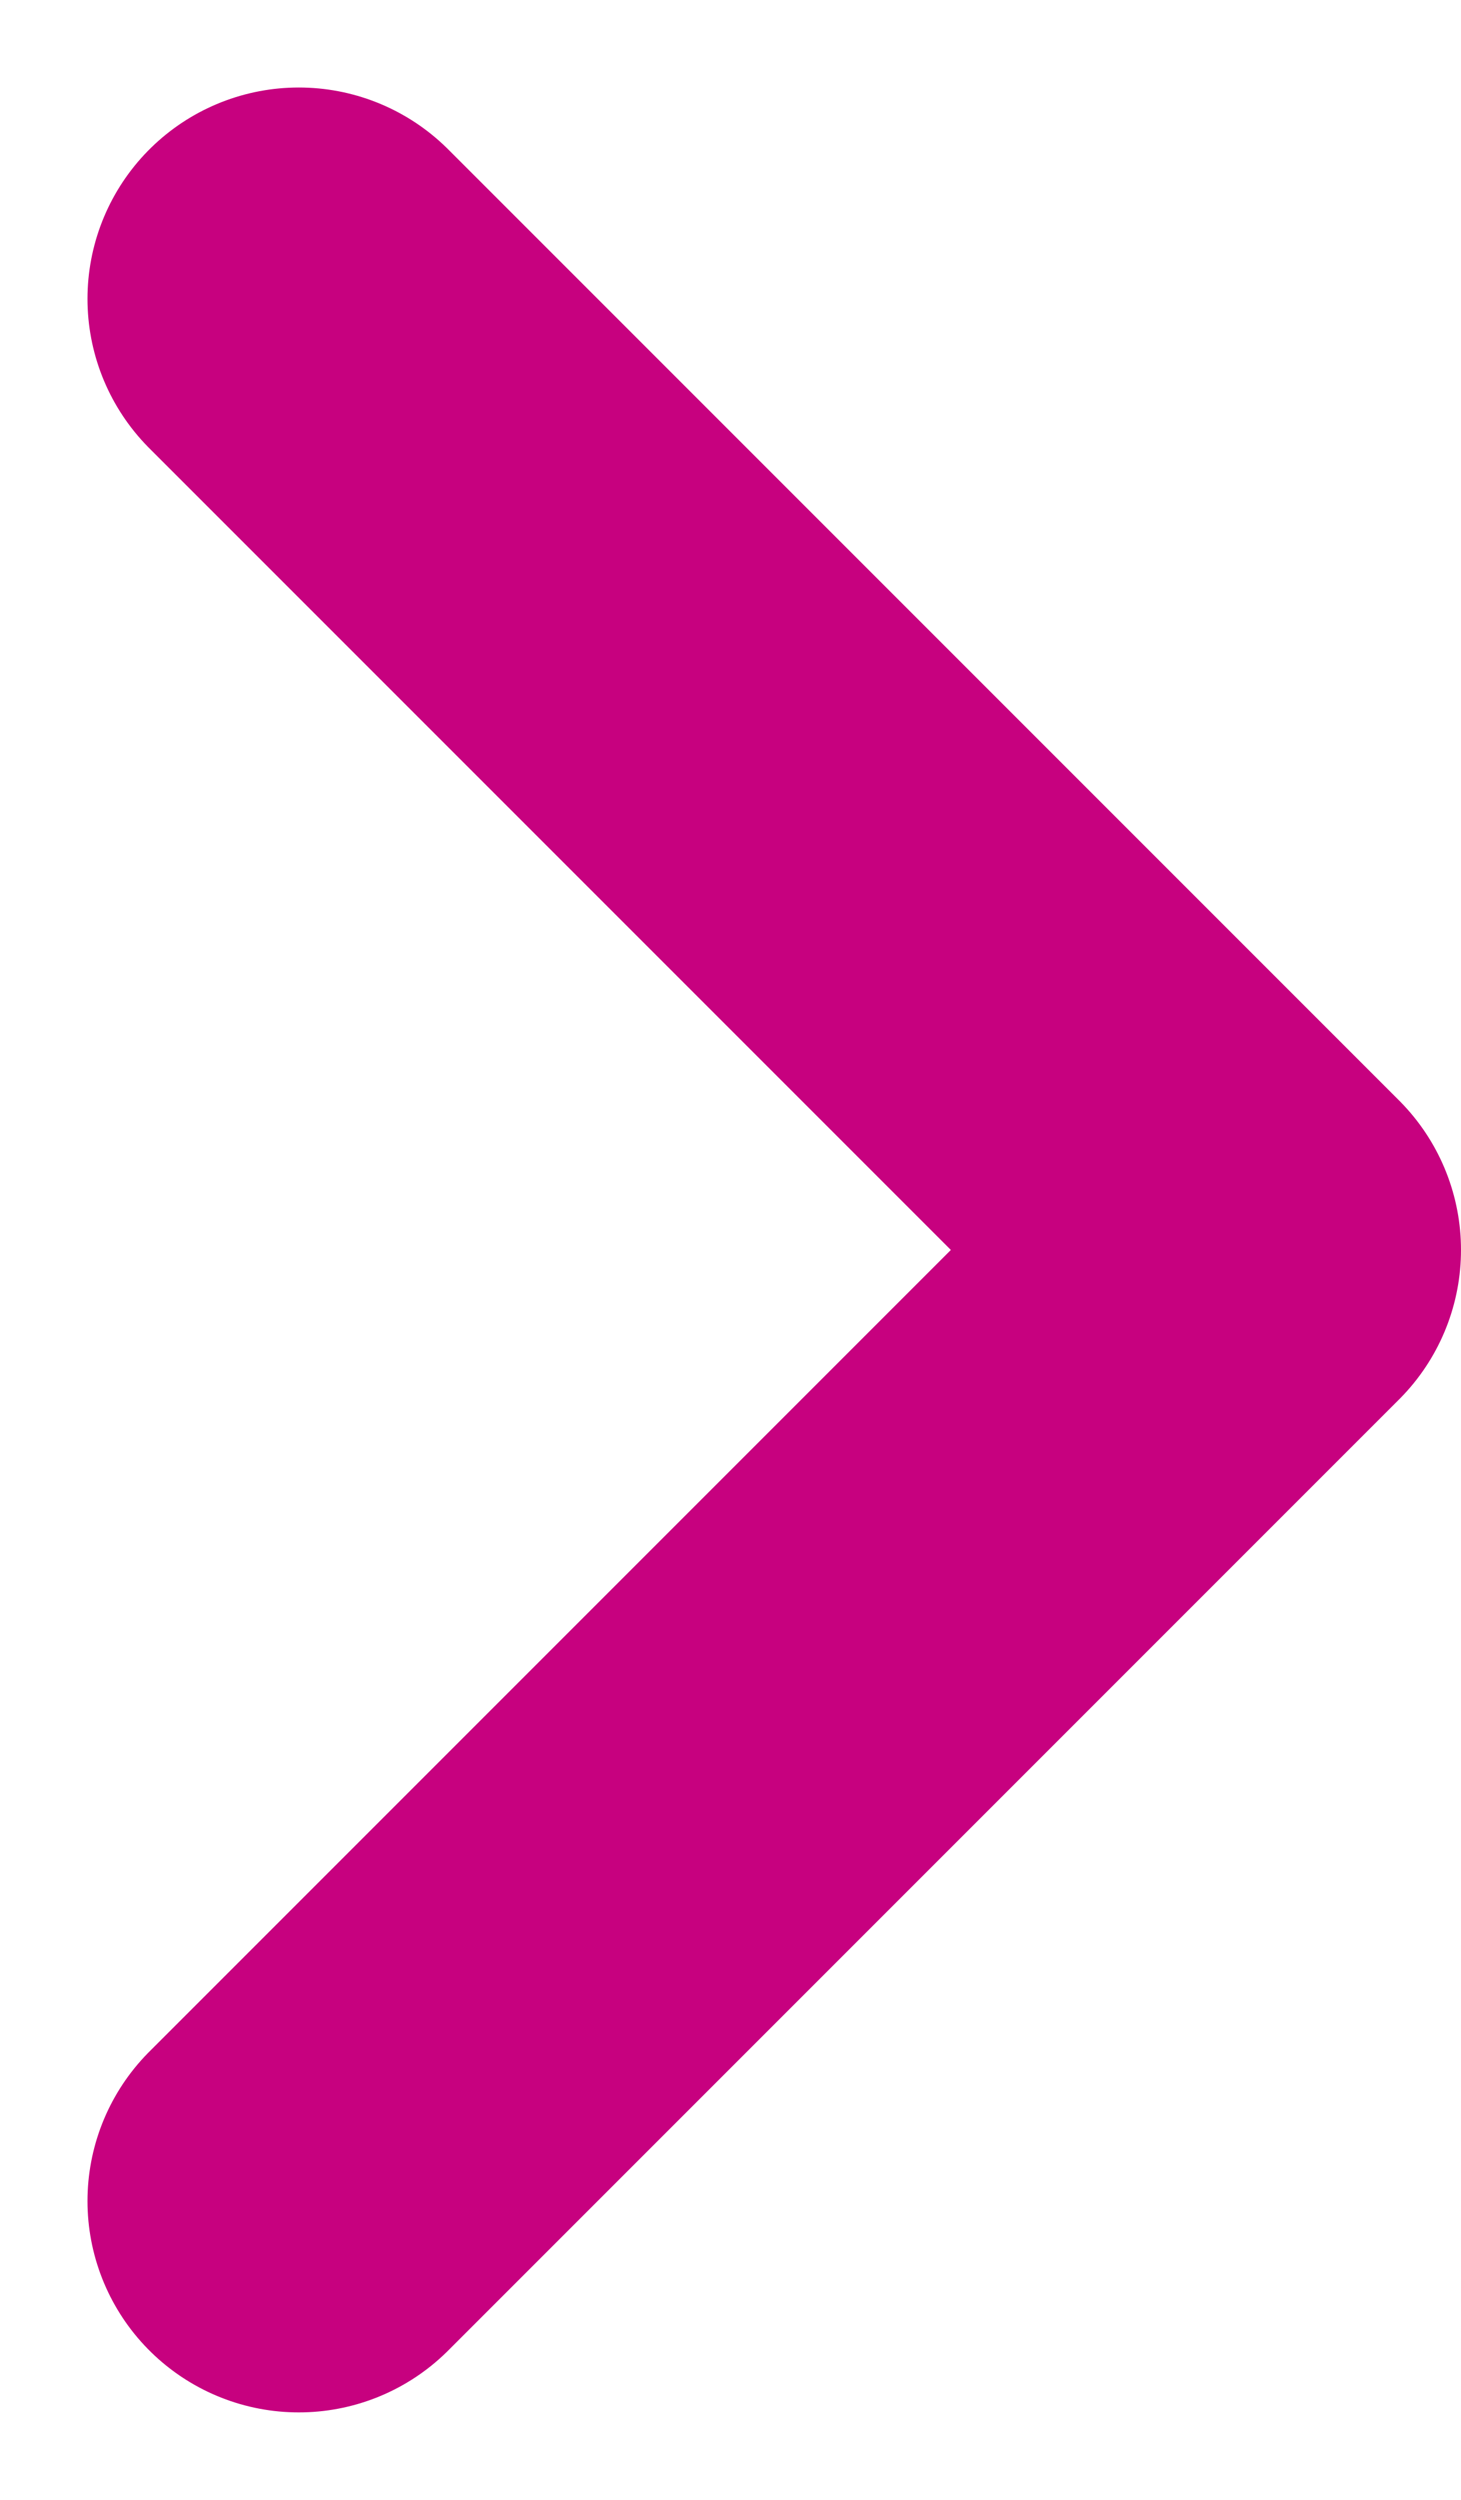 <svg xmlns="http://www.w3.org/2000/svg" width="6.914" height="11.828" viewBox="0 0 6.914 11.828">
  <path id="Tracé_371" data-name="Tracé 371" d="M10,1,5.5,5.5,1,1" transform="translate(0.414 11.414) rotate(-90)" fill="none" stroke="#c7017f" stroke-linecap="round" stroke-linejoin="round" stroke-width="2"/>
</svg>
